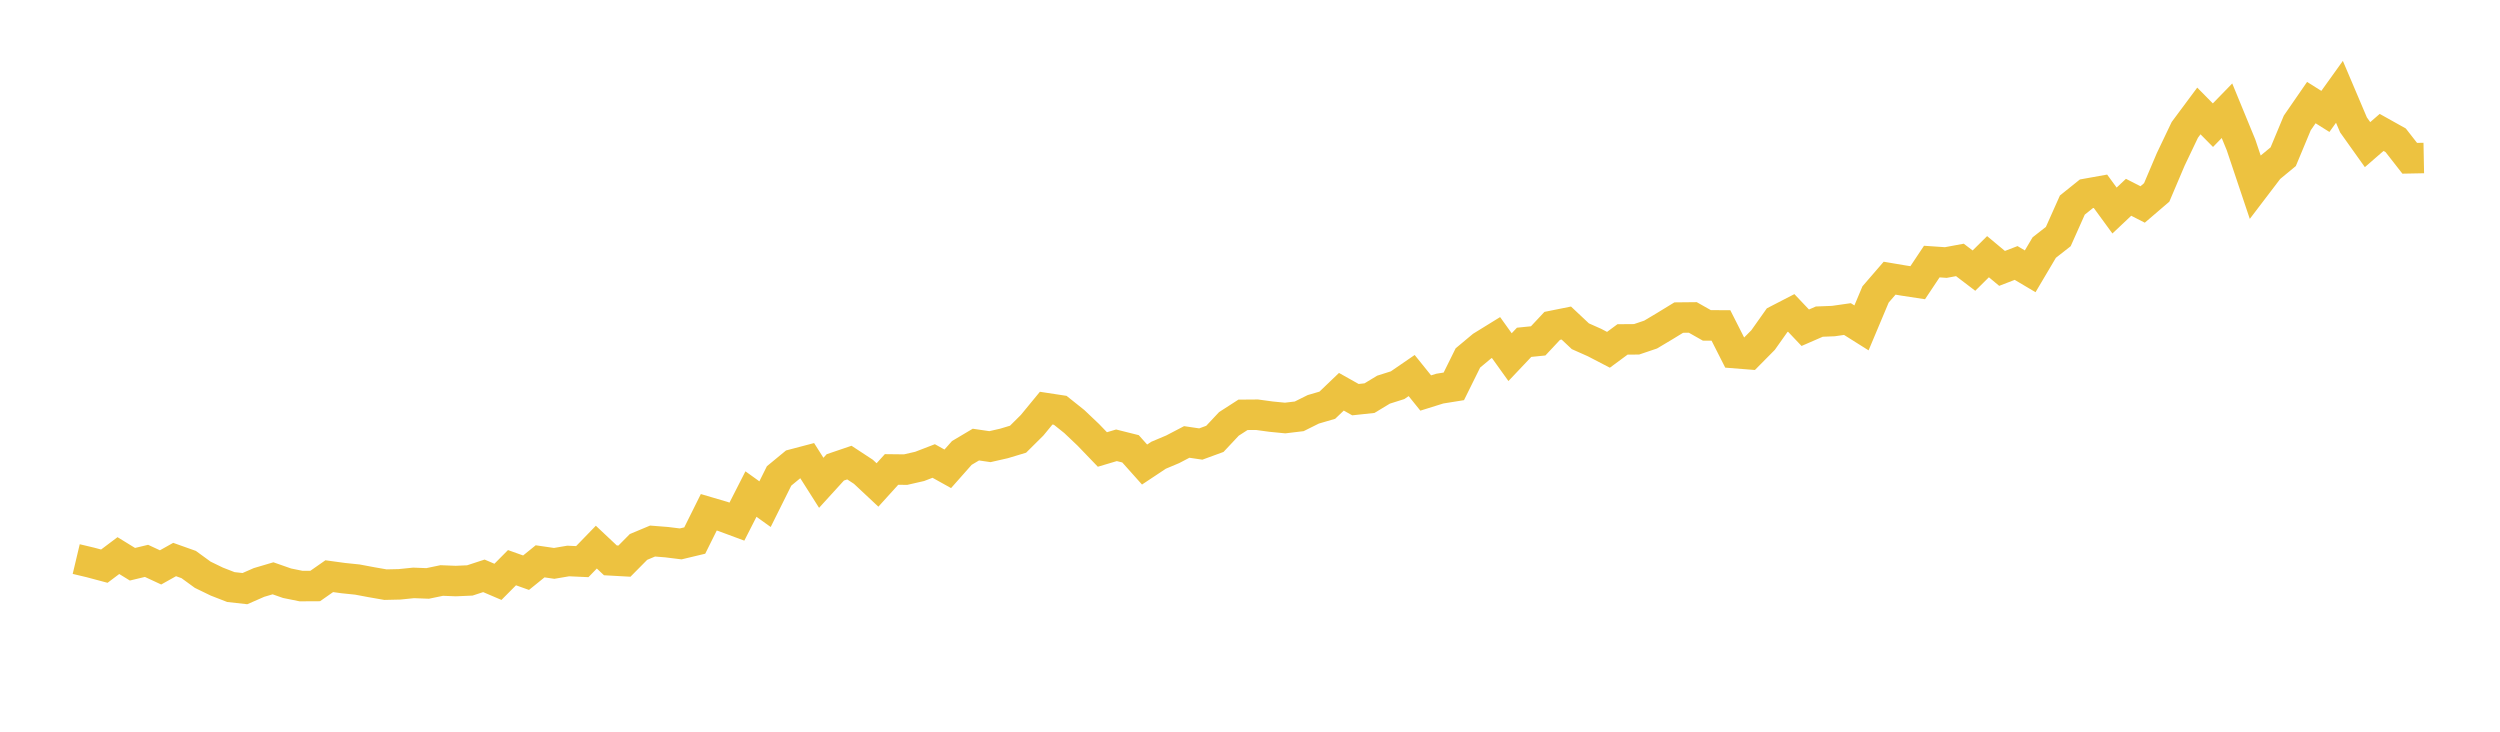 <svg width="164" height="48" xmlns="http://www.w3.org/2000/svg" xmlns:xlink="http://www.w3.org/1999/xlink"><path fill="none" stroke="rgb(237,194,64)" stroke-width="2" d="M5,36.675L5.922,36.894L6.844,37.14L7.766,36.447L8.689,37.014L9.611,36.793L10.533,37.221L11.455,36.705L12.377,37.033L13.299,37.704L14.222,38.152L15.144,38.511L16.066,38.614L16.988,38.21L17.91,37.937L18.832,38.26L19.754,38.447L20.677,38.442L21.599,37.798L22.521,37.924L23.443,38.019L24.365,38.192L25.287,38.353L26.21,38.332L27.132,38.238L28.054,38.273L28.976,38.081L29.898,38.117L30.82,38.077L31.743,37.775L32.665,38.169L33.587,37.24L34.509,37.569L35.431,36.823L36.353,36.958L37.275,36.801L38.198,36.843L39.12,35.892L40.042,36.759L40.964,36.81L41.886,35.879L42.808,35.493L43.731,35.566L44.653,35.68L45.575,35.46L46.497,33.606L47.419,33.877L48.341,34.219L49.263,32.41L50.186,33.073L51.108,31.221L52.03,30.461L52.952,30.218L53.874,31.672L54.796,30.66L55.719,30.346L56.641,30.951L57.563,31.814L58.485,30.797L59.407,30.807L60.329,30.596L61.251,30.241L62.174,30.754L63.096,29.713L64.018,29.165L64.94,29.3L65.862,29.09L66.784,28.812L67.707,27.896L68.629,26.775L69.551,26.916L70.473,27.652L71.395,28.527L72.317,29.486L73.24,29.211L74.162,29.442L75.084,30.474L76.006,29.862L76.928,29.474L77.85,28.992L78.772,29.128L79.695,28.79L80.617,27.807L81.539,27.213L82.461,27.206L83.383,27.332L84.305,27.422L85.228,27.311L86.15,26.852L87.072,26.582L87.994,25.699L88.916,26.217L89.838,26.118L90.76,25.561L91.683,25.269L92.605,24.636L93.527,25.781L94.449,25.493L95.371,25.345L96.293,23.482L97.216,22.711L98.138,22.142L99.06,23.429L99.982,22.455L100.904,22.362L101.826,21.377L102.749,21.191L103.671,22.058L104.593,22.468L105.515,22.947L106.437,22.266L107.359,22.259L108.281,21.947L109.204,21.397L110.126,20.833L111.048,20.824L111.97,21.346L112.892,21.347L113.814,23.165L114.737,23.238L115.659,22.306L116.581,21.003L117.503,20.527L118.425,21.499L119.347,21.098L120.269,21.062L121.192,20.93L122.114,21.51L123.036,19.317L123.958,18.249L124.88,18.405L125.802,18.545L126.725,17.159L127.647,17.222L128.569,17.051L129.491,17.753L130.413,16.839L131.335,17.607L132.257,17.251L133.18,17.798L134.102,16.24L135.024,15.518L135.946,13.452L136.868,12.712L137.79,12.547L138.713,13.811L139.635,12.942L140.557,13.413L141.479,12.623L142.401,10.453L143.323,8.521L144.246,7.279L145.168,8.212L146.09,7.264L147.012,9.505L147.934,12.252L148.856,11.041L149.778,10.28L150.701,8.067L151.623,6.73L152.545,7.309L153.467,6.023L154.389,8.193L155.311,9.488L156.234,8.687L157.156,9.202L158.078,10.383L159,10.365"></path></svg>